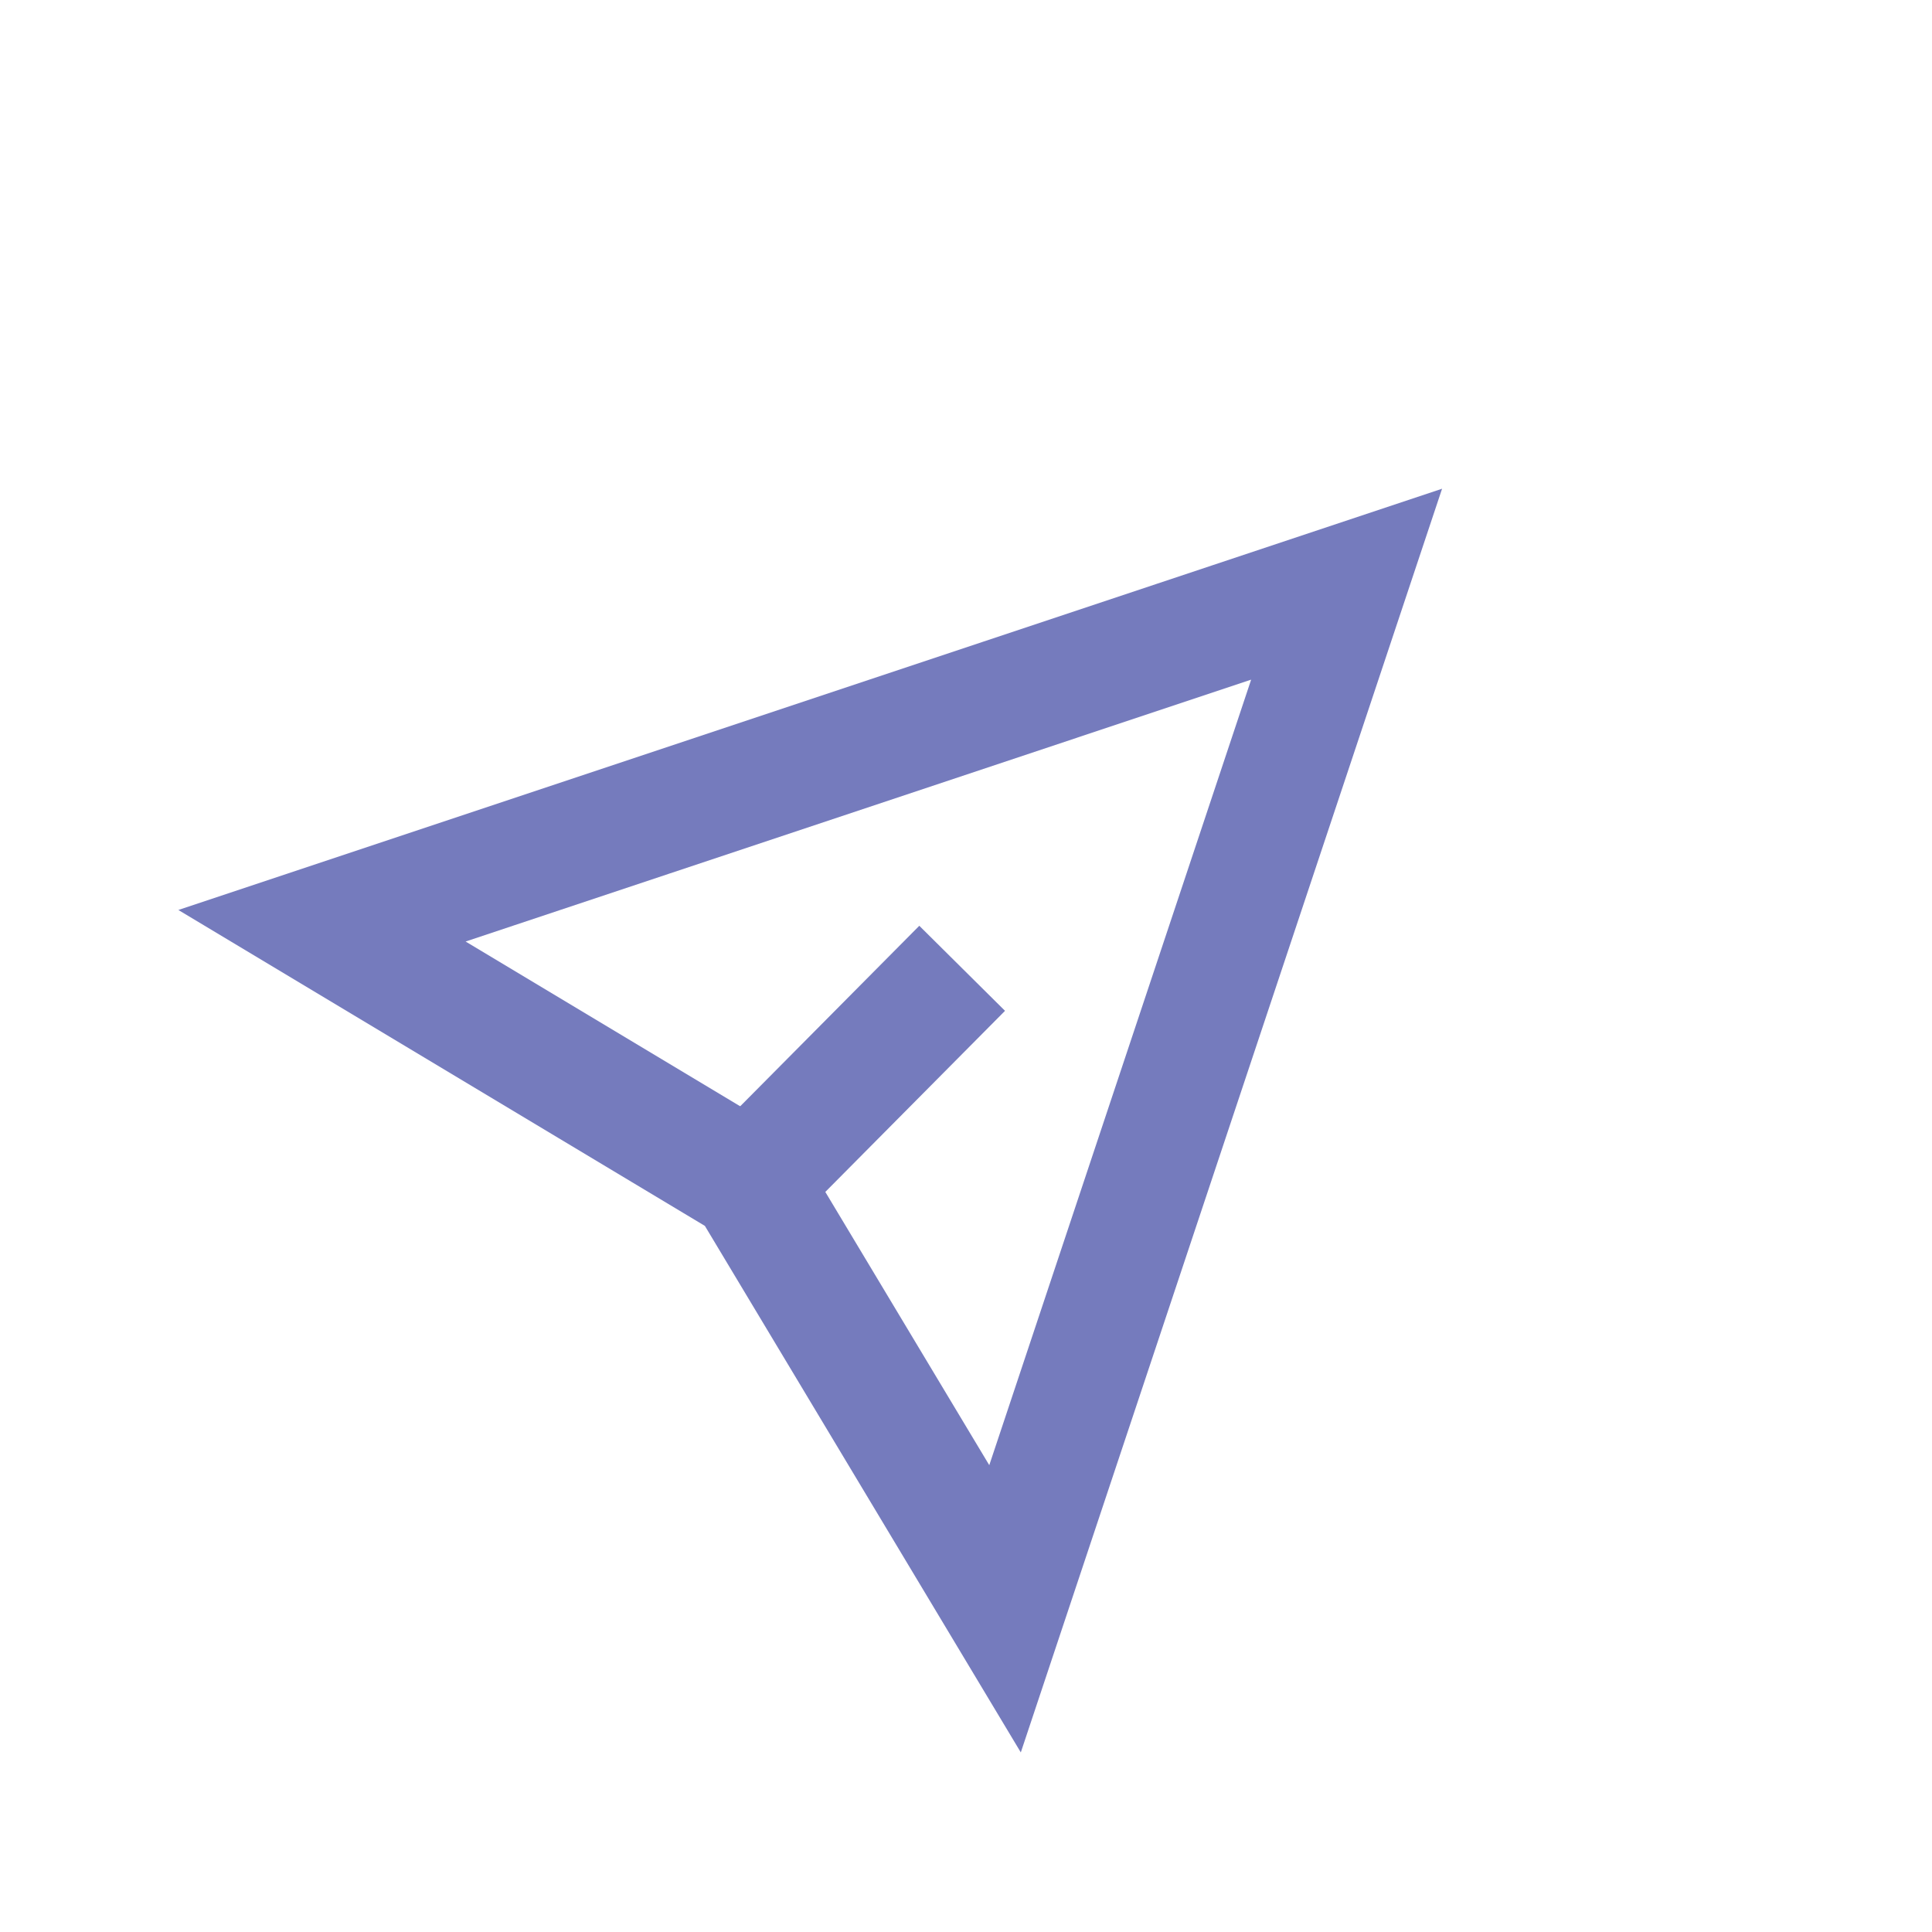 <svg width="24" height="24" viewBox="0 0 24 24" fill="none" xmlns="http://www.w3.org/2000/svg">
<path d="M16.728 7.257L12.485 19.985L9.303 14.682L4 11.5L16.728 7.257Z" stroke="#757BBD" stroke-width="1.5" stroke-linecap="square"/>
<path d="M9.5 14.5L11.424 12.561" stroke="#757BBD" stroke-width="1.5" stroke-linecap="square"/>
</svg>
